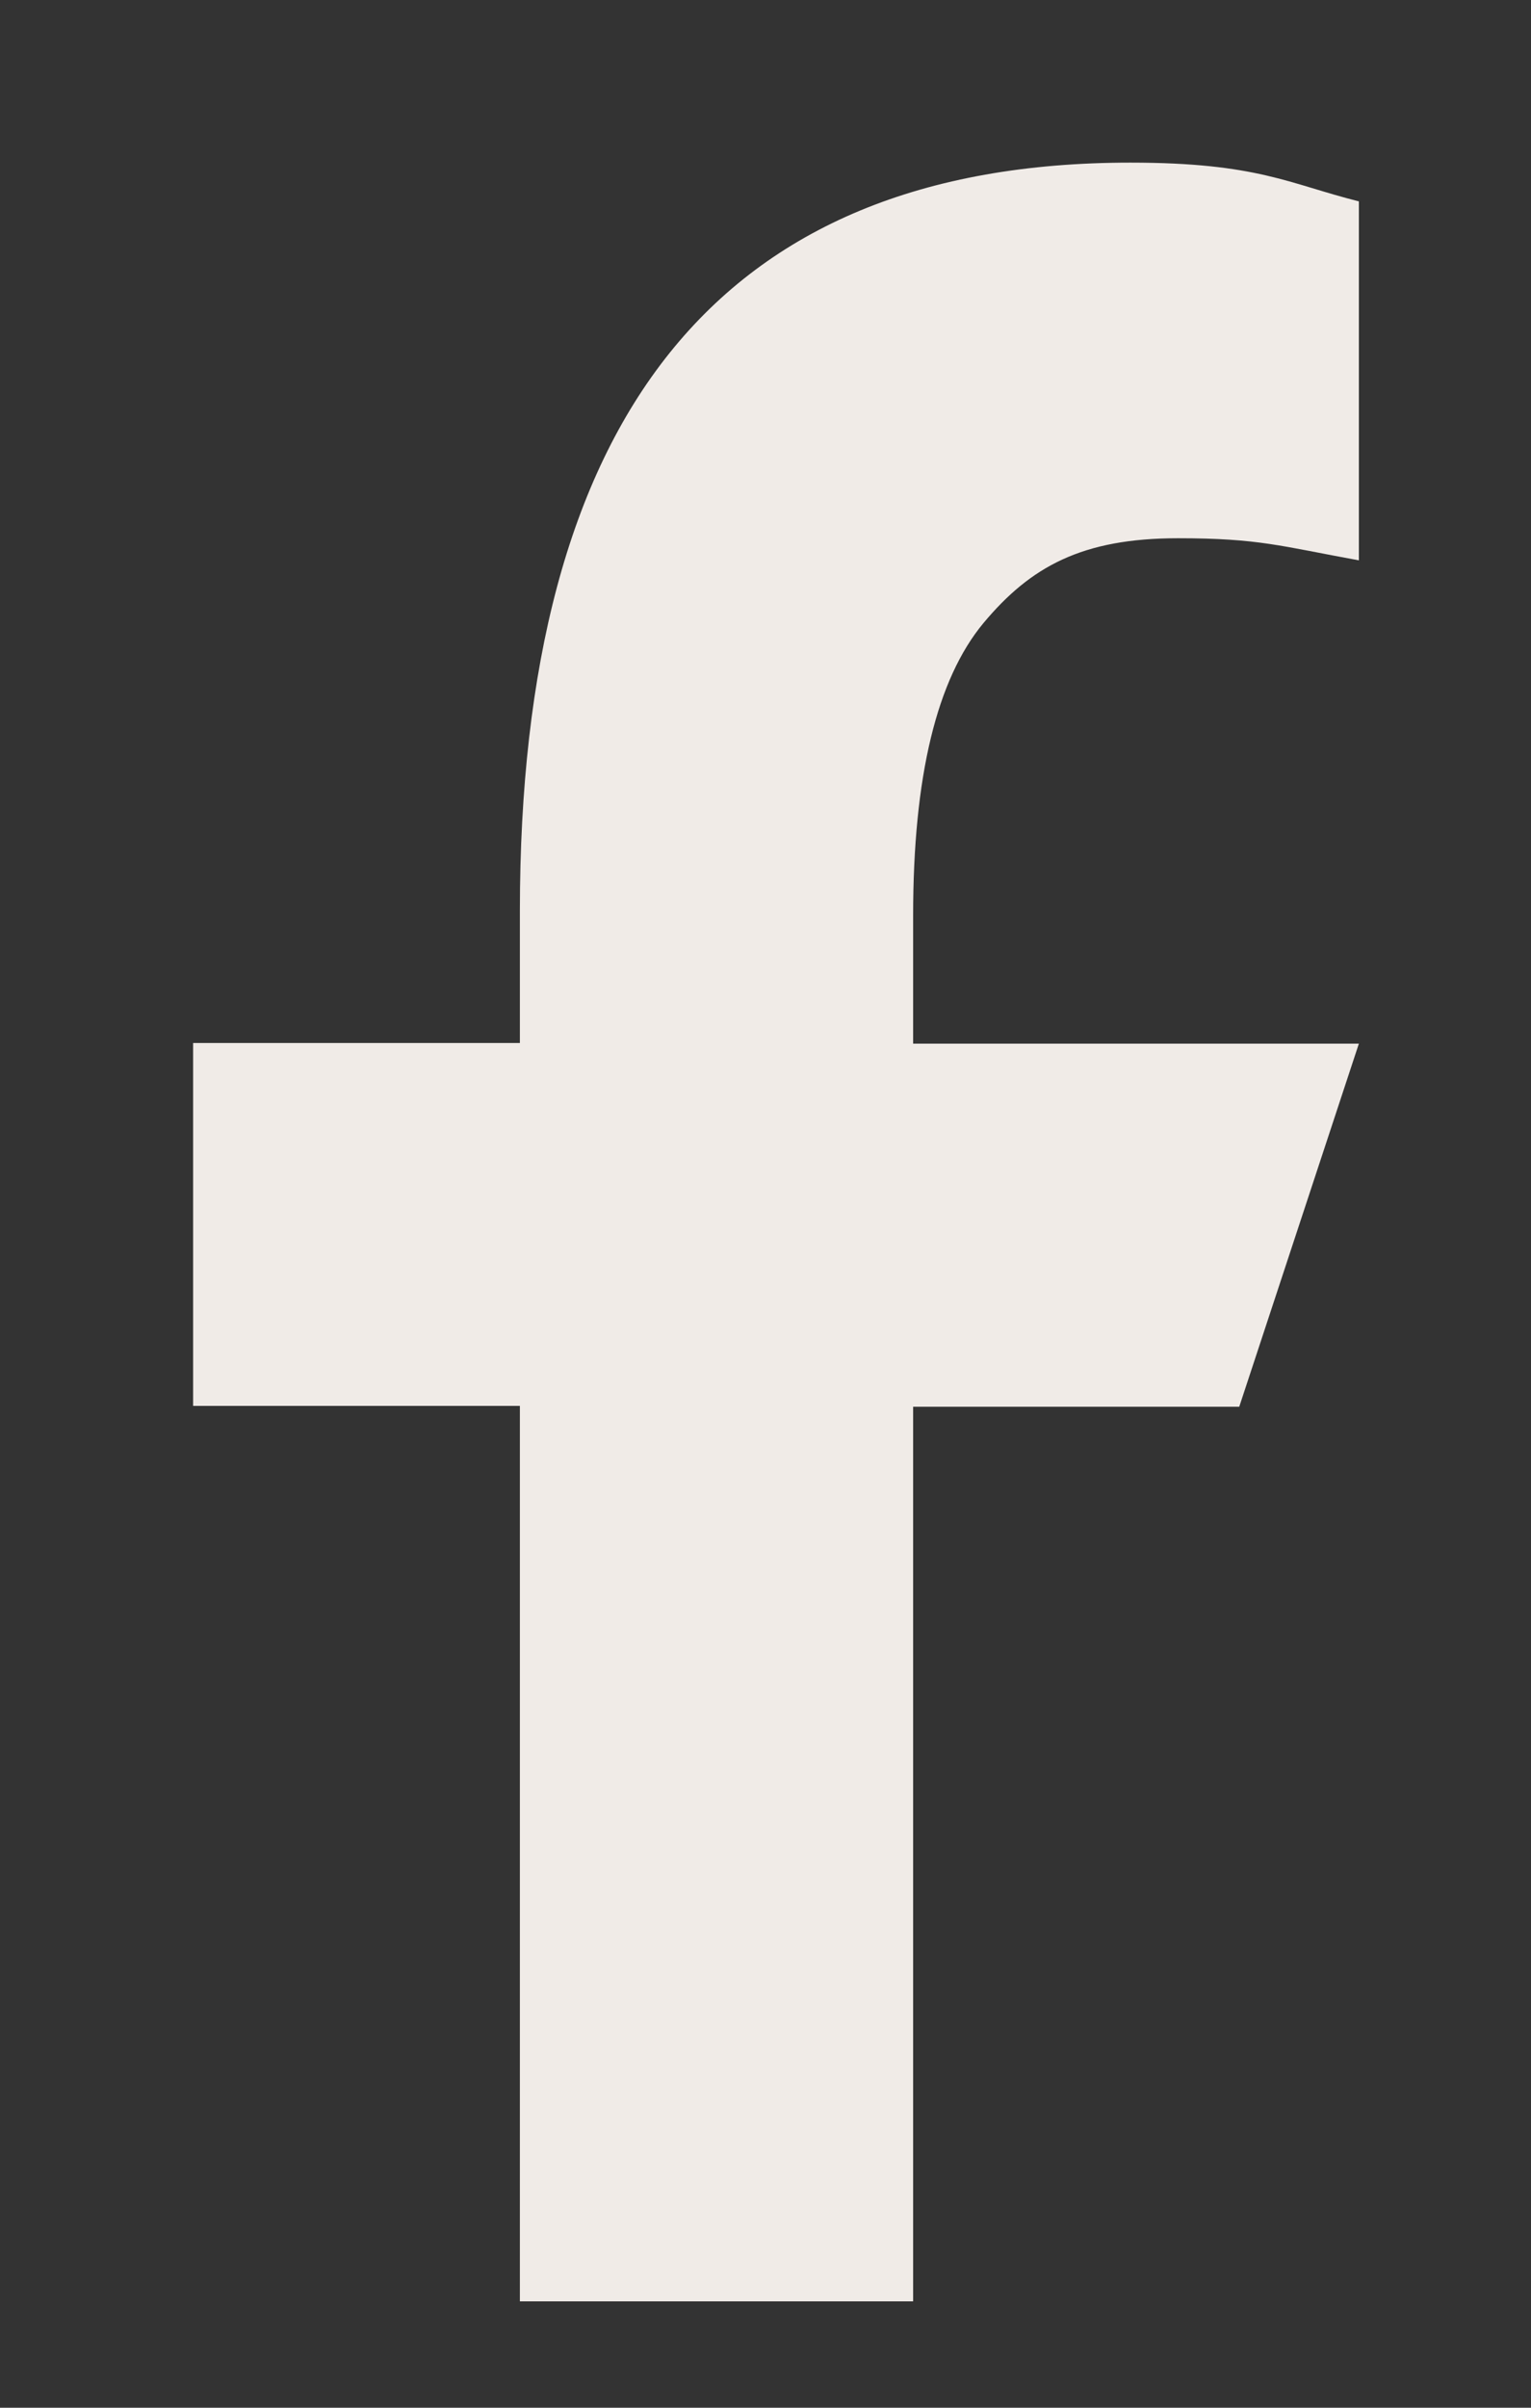 <svg width="7" height="11" viewBox="0 0 7 11" fill="none" xmlns="http://www.w3.org/2000/svg">
<rect x="0" y="0" width="7" height="11" fill="#333333" stroke="none"/>
<path d="M4.175 6.423V10.514H2.377V6.423H0.883V4.765H2.377V4.161C2.377 1.921 3.273 0.743 5.168 0.743C5.749 0.743 5.894 0.84 6.213 0.92V2.56C5.856 2.495 5.756 2.459 5.386 2.459C4.947 2.459 4.712 2.589 4.497 2.846C4.283 3.103 4.175 3.547 4.175 4.183V4.768H6.213L5.666 6.427H4.175V6.423Z" fill="#F0EBE7"/>
</svg>
